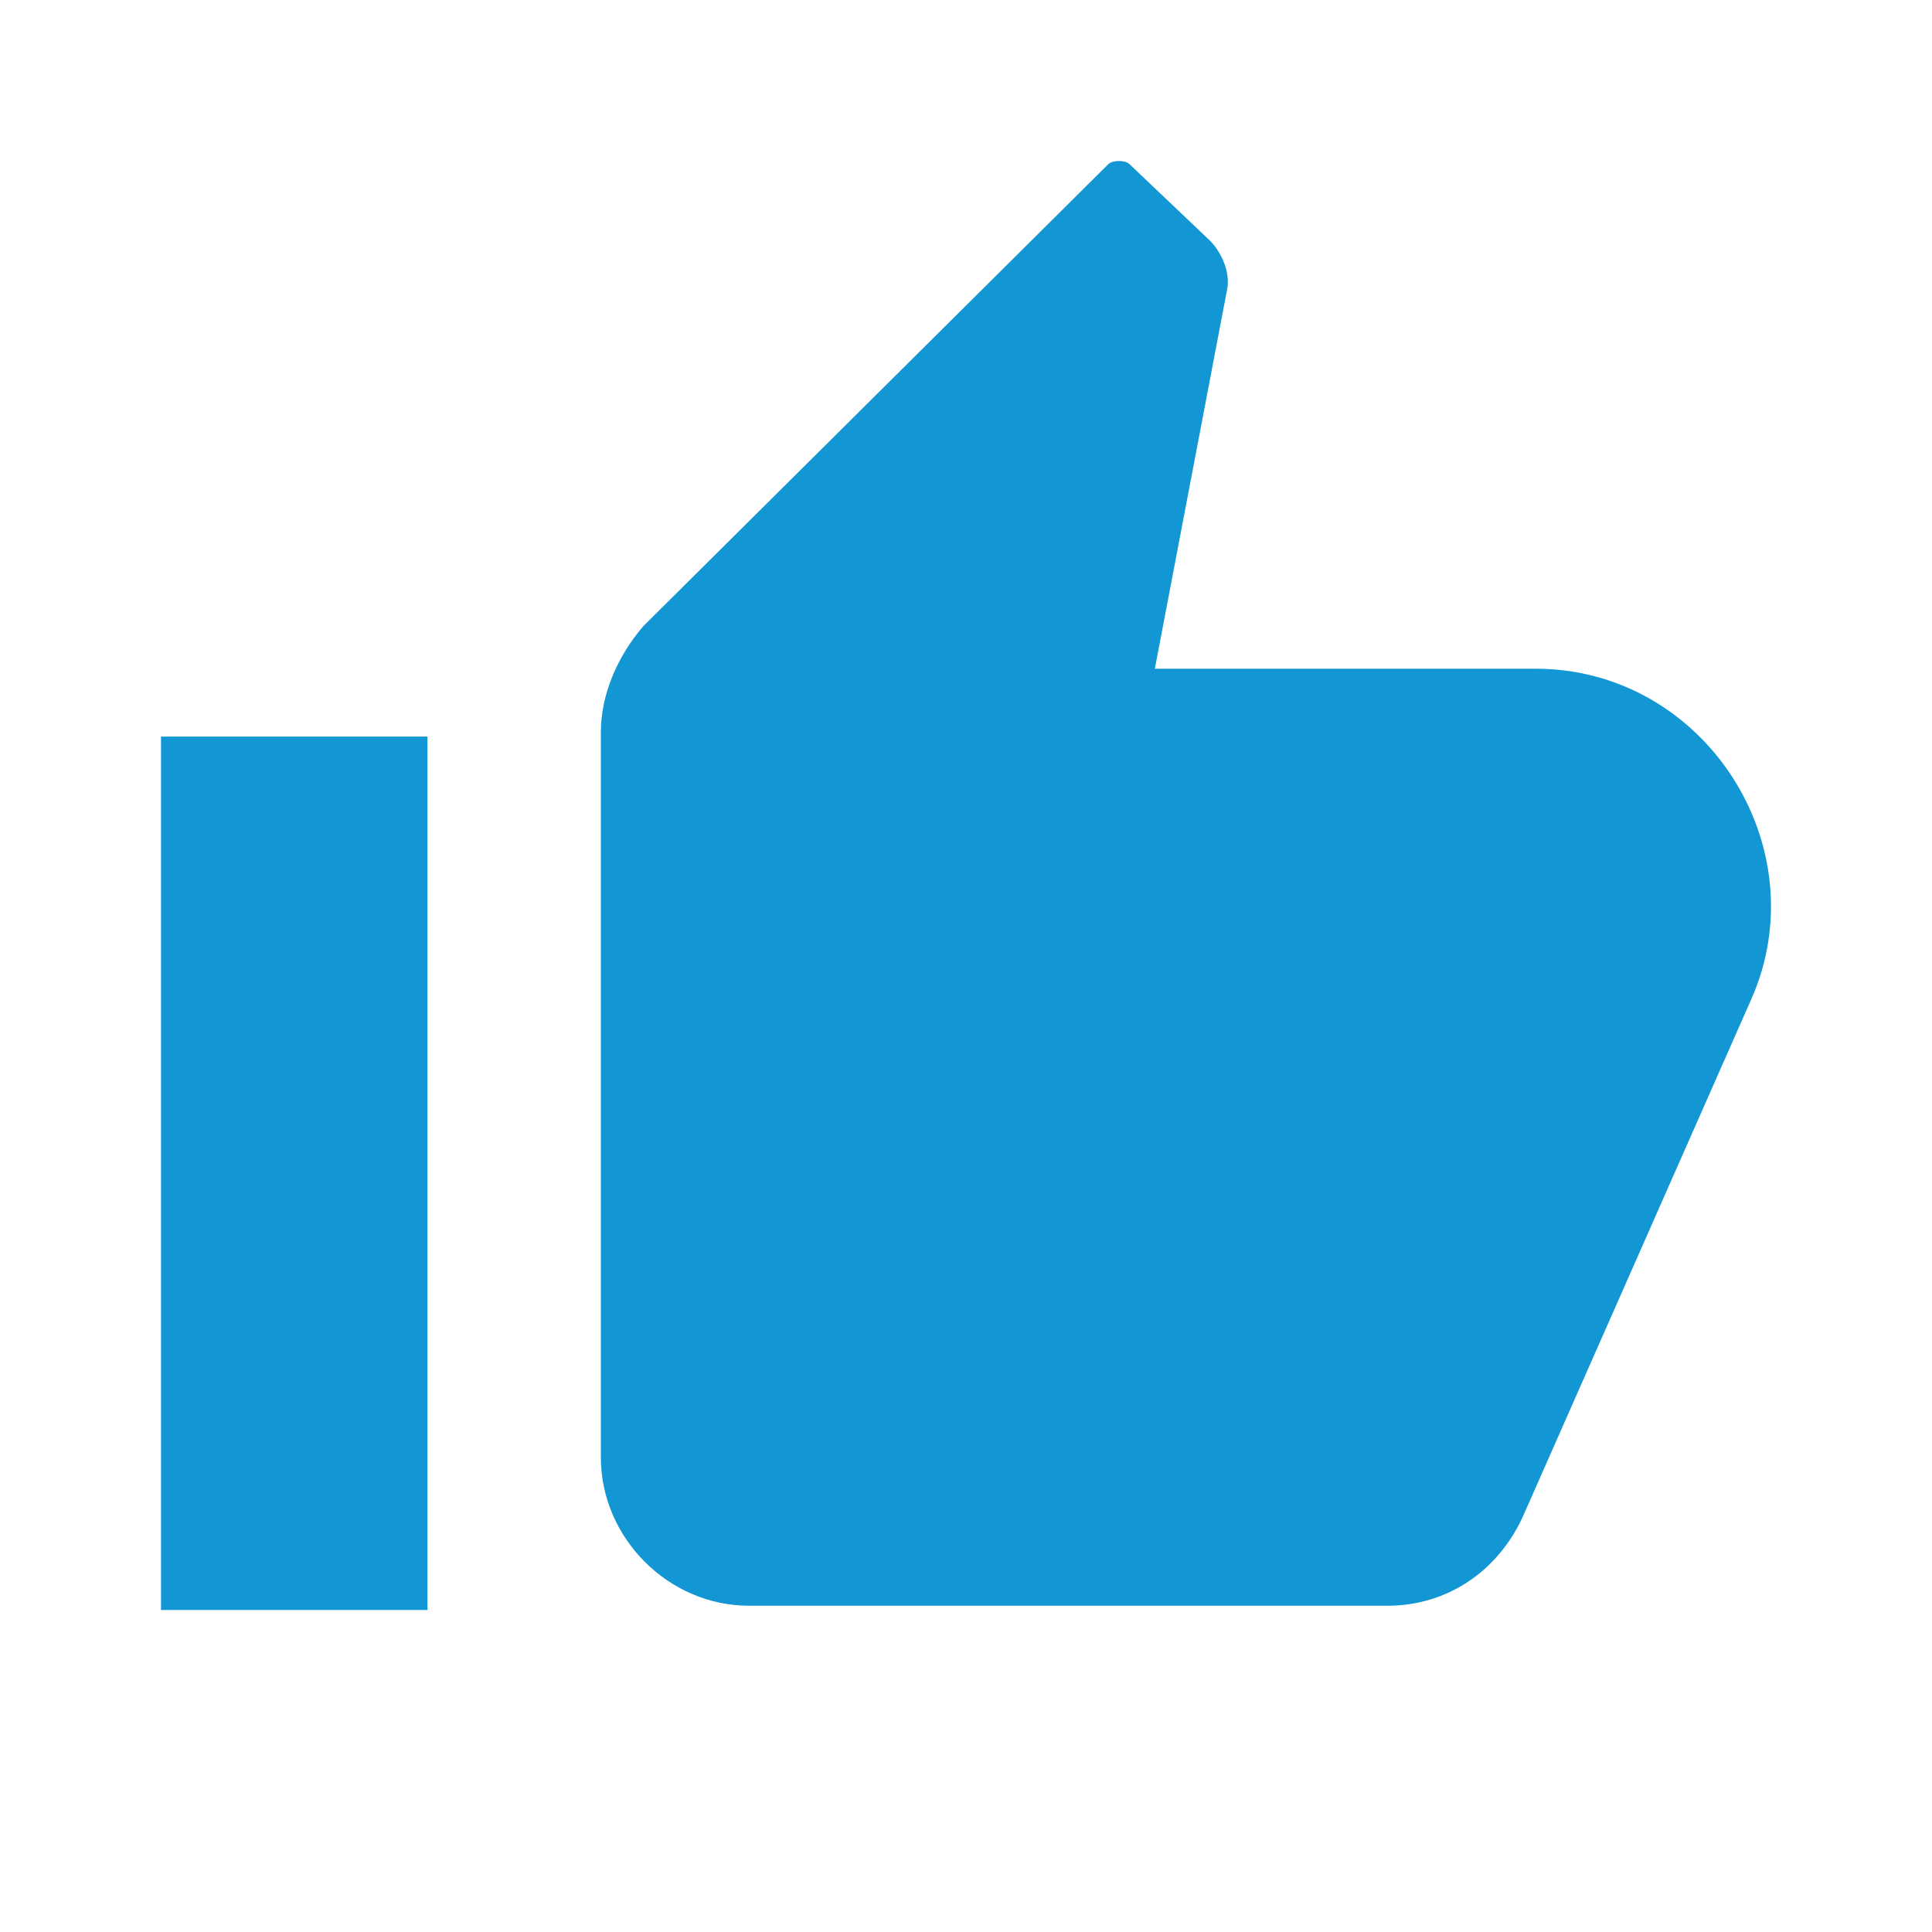 <svg width="24" height="24" viewBox="0 0 24 24" fill="none" xmlns="http://www.w3.org/2000/svg">
<path d="M5.31 9.15H2V20H5.31V9.15Z" fill="#1296D4"/>
<path d="M21.754 12.415L18.917 18.841C18.602 19.526 17.971 19.947 17.236 19.947H9.303C8.304 19.947 7.464 19.105 7.464 18.104V9.097C7.464 8.623 7.674 8.149 7.989 7.781L13.768 2.039C13.821 1.987 13.979 1.987 14.031 2.039L15.029 2.988C15.187 3.146 15.292 3.409 15.239 3.62L14.346 8.307H19.075C21.176 8.307 22.595 10.519 21.754 12.415Z" fill="#1296D4"/>
</svg>
